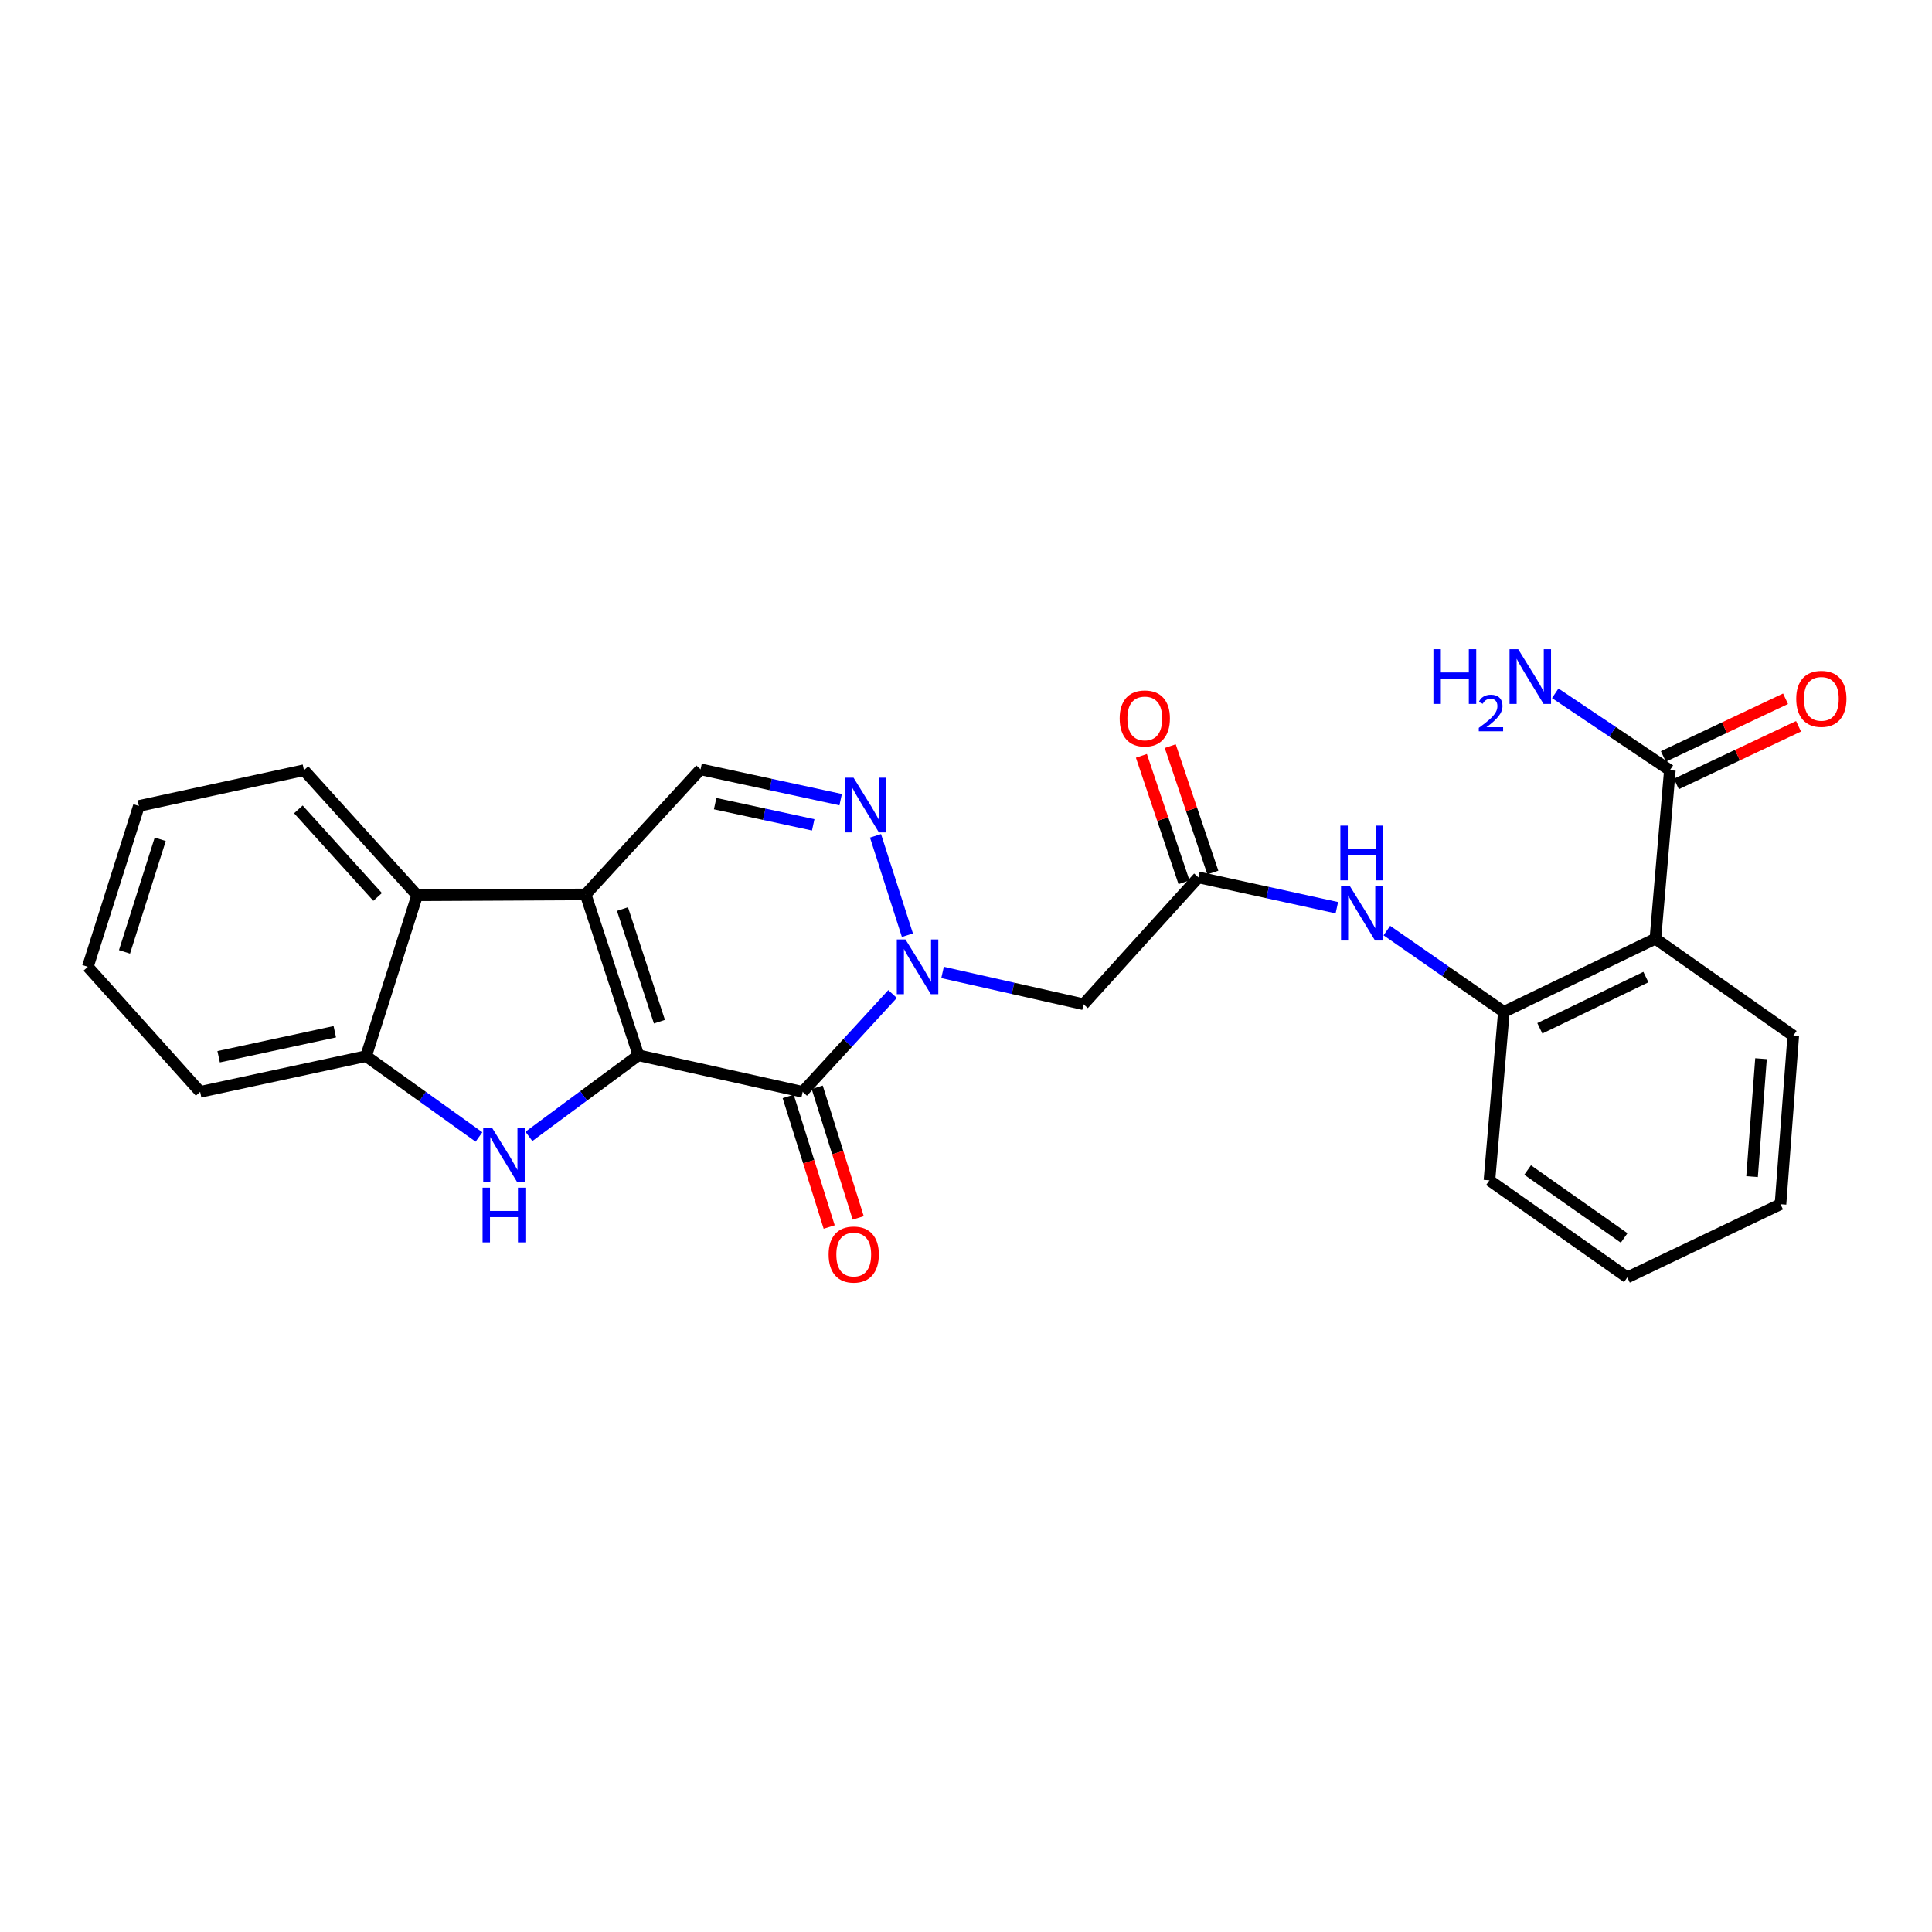 <?xml version='1.0' encoding='iso-8859-1'?>
<svg version='1.1' baseProfile='full'
              xmlns='http://www.w3.org/2000/svg'
                      xmlns:rdkit='http://www.rdkit.org/xml'
                      xmlns:xlink='http://www.w3.org/1999/xlink'
                  xml:space='preserve'
width='1000px' height='1000px' viewBox='0 0 1000 1000'>
<!-- END OF HEADER -->
<rect style='opacity:1.0;fill:#FFFFFF;stroke:none' width='1000' height='1000' x='0' y='0'> </rect>
<path class='bond-0' d='M 330.454,546.218 L 303.124,462.959' style='fill:none;fill-rule:evenodd;stroke:#000000;stroke-width:6px;stroke-linecap:butt;stroke-linejoin:miter;stroke-opacity:1' />
<path class='bond-0' d='M 341.321,528.816 L 322.19,470.535' style='fill:none;fill-rule:evenodd;stroke:#000000;stroke-width:6px;stroke-linecap:butt;stroke-linejoin:miter;stroke-opacity:1' />
<path class='bond-1' d='M 330.454,546.218 L 415.471,565.138' style='fill:none;fill-rule:evenodd;stroke:#000000;stroke-width:6px;stroke-linecap:butt;stroke-linejoin:miter;stroke-opacity:1' />
<path class='bond-3' d='M 330.454,546.218 L 302.107,567.208' style='fill:none;fill-rule:evenodd;stroke:#000000;stroke-width:6px;stroke-linecap:butt;stroke-linejoin:miter;stroke-opacity:1' />
<path class='bond-3' d='M 302.107,567.208 L 273.761,588.198' style='fill:none;fill-rule:evenodd;stroke:#0000FF;stroke-width:6px;stroke-linecap:butt;stroke-linejoin:miter;stroke-opacity:1' />
<path class='bond-5' d='M 303.124,462.959 L 362.614,398.209' style='fill:none;fill-rule:evenodd;stroke:#000000;stroke-width:6px;stroke-linecap:butt;stroke-linejoin:miter;stroke-opacity:1' />
<path class='bond-7' d='M 303.124,462.959 L 215.919,463.397' style='fill:none;fill-rule:evenodd;stroke:#000000;stroke-width:6px;stroke-linecap:butt;stroke-linejoin:miter;stroke-opacity:1' />
<path class='bond-2' d='M 415.471,565.138 L 438.731,539.818' style='fill:none;fill-rule:evenodd;stroke:#000000;stroke-width:6px;stroke-linecap:butt;stroke-linejoin:miter;stroke-opacity:1' />
<path class='bond-2' d='M 438.731,539.818 L 461.99,514.498' style='fill:none;fill-rule:evenodd;stroke:#0000FF;stroke-width:6px;stroke-linecap:butt;stroke-linejoin:miter;stroke-opacity:1' />
<path class='bond-14' d='M 407.957,567.498 L 418.572,601.302' style='fill:none;fill-rule:evenodd;stroke:#000000;stroke-width:6px;stroke-linecap:butt;stroke-linejoin:miter;stroke-opacity:1' />
<path class='bond-14' d='M 418.572,601.302 L 429.188,635.107' style='fill:none;fill-rule:evenodd;stroke:#FF0000;stroke-width:6px;stroke-linecap:butt;stroke-linejoin:miter;stroke-opacity:1' />
<path class='bond-14' d='M 422.986,562.778 L 433.601,596.583' style='fill:none;fill-rule:evenodd;stroke:#000000;stroke-width:6px;stroke-linecap:butt;stroke-linejoin:miter;stroke-opacity:1' />
<path class='bond-14' d='M 433.601,596.583 L 444.216,630.387' style='fill:none;fill-rule:evenodd;stroke:#FF0000;stroke-width:6px;stroke-linecap:butt;stroke-linejoin:miter;stroke-opacity:1' />
<path class='bond-4' d='M 469.675,484.056 L 453.166,432.629' style='fill:none;fill-rule:evenodd;stroke:#0000FF;stroke-width:6px;stroke-linecap:butt;stroke-linejoin:miter;stroke-opacity:1' />
<path class='bond-8' d='M 487.868,503.333 L 524.348,511.561' style='fill:none;fill-rule:evenodd;stroke:#0000FF;stroke-width:6px;stroke-linecap:butt;stroke-linejoin:miter;stroke-opacity:1' />
<path class='bond-8' d='M 524.348,511.561 L 560.828,519.789' style='fill:none;fill-rule:evenodd;stroke:#000000;stroke-width:6px;stroke-linecap:butt;stroke-linejoin:miter;stroke-opacity:1' />
<path class='bond-9' d='M 247.921,588.491 L 218.706,567.569' style='fill:none;fill-rule:evenodd;stroke:#0000FF;stroke-width:6px;stroke-linecap:butt;stroke-linejoin:miter;stroke-opacity:1' />
<path class='bond-9' d='M 218.706,567.569 L 189.49,546.647' style='fill:none;fill-rule:evenodd;stroke:#000000;stroke-width:6px;stroke-linecap:butt;stroke-linejoin:miter;stroke-opacity:1' />
<path class='bond-27' d='M 435.127,413.903 L 398.87,406.056' style='fill:none;fill-rule:evenodd;stroke:#0000FF;stroke-width:6px;stroke-linecap:butt;stroke-linejoin:miter;stroke-opacity:1' />
<path class='bond-27' d='M 398.87,406.056 L 362.614,398.209' style='fill:none;fill-rule:evenodd;stroke:#000000;stroke-width:6px;stroke-linecap:butt;stroke-linejoin:miter;stroke-opacity:1' />
<path class='bond-27' d='M 420.918,426.945 L 395.538,421.452' style='fill:none;fill-rule:evenodd;stroke:#0000FF;stroke-width:6px;stroke-linecap:butt;stroke-linejoin:miter;stroke-opacity:1' />
<path class='bond-27' d='M 395.538,421.452 L 370.159,415.959' style='fill:none;fill-rule:evenodd;stroke:#000000;stroke-width:6px;stroke-linecap:butt;stroke-linejoin:miter;stroke-opacity:1' />
<path class='bond-6' d='M 856.828,485.87 L 778.4,523.736' style='fill:none;fill-rule:evenodd;stroke:#000000;stroke-width:6px;stroke-linecap:butt;stroke-linejoin:miter;stroke-opacity:1' />
<path class='bond-6' d='M 851.912,505.735 L 797.013,532.241' style='fill:none;fill-rule:evenodd;stroke:#000000;stroke-width:6px;stroke-linecap:butt;stroke-linejoin:miter;stroke-opacity:1' />
<path class='bond-12' d='M 856.828,485.87 L 864.319,398.656' style='fill:none;fill-rule:evenodd;stroke:#000000;stroke-width:6px;stroke-linecap:butt;stroke-linejoin:miter;stroke-opacity:1' />
<path class='bond-18' d='M 856.828,485.87 L 928.194,536.075' style='fill:none;fill-rule:evenodd;stroke:#000000;stroke-width:6px;stroke-linecap:butt;stroke-linejoin:miter;stroke-opacity:1' />
<path class='bond-19' d='M 215.919,463.397 L 157.329,398.656' style='fill:none;fill-rule:evenodd;stroke:#000000;stroke-width:6px;stroke-linecap:butt;stroke-linejoin:miter;stroke-opacity:1' />
<path class='bond-19' d='M 195.451,464.255 L 154.438,418.937' style='fill:none;fill-rule:evenodd;stroke:#000000;stroke-width:6px;stroke-linecap:butt;stroke-linejoin:miter;stroke-opacity:1' />
<path class='bond-26' d='M 215.919,463.397 L 189.49,546.647' style='fill:none;fill-rule:evenodd;stroke:#000000;stroke-width:6px;stroke-linecap:butt;stroke-linejoin:miter;stroke-opacity:1' />
<path class='bond-10' d='M 560.828,519.789 L 620.301,454.147' style='fill:none;fill-rule:evenodd;stroke:#000000;stroke-width:6px;stroke-linecap:butt;stroke-linejoin:miter;stroke-opacity:1' />
<path class='bond-20' d='M 189.49,546.647 L 103.597,565.138' style='fill:none;fill-rule:evenodd;stroke:#000000;stroke-width:6px;stroke-linecap:butt;stroke-linejoin:miter;stroke-opacity:1' />
<path class='bond-20' d='M 173.291,534.021 L 113.166,546.965' style='fill:none;fill-rule:evenodd;stroke:#000000;stroke-width:6px;stroke-linecap:butt;stroke-linejoin:miter;stroke-opacity:1' />
<path class='bond-13' d='M 620.301,454.147 L 656.126,461.989' style='fill:none;fill-rule:evenodd;stroke:#000000;stroke-width:6px;stroke-linecap:butt;stroke-linejoin:miter;stroke-opacity:1' />
<path class='bond-13' d='M 656.126,461.989 L 691.951,469.831' style='fill:none;fill-rule:evenodd;stroke:#0000FF;stroke-width:6px;stroke-linecap:butt;stroke-linejoin:miter;stroke-opacity:1' />
<path class='bond-16' d='M 627.765,451.632 L 616.739,418.915' style='fill:none;fill-rule:evenodd;stroke:#000000;stroke-width:6px;stroke-linecap:butt;stroke-linejoin:miter;stroke-opacity:1' />
<path class='bond-16' d='M 616.739,418.915 L 605.713,386.198' style='fill:none;fill-rule:evenodd;stroke:#FF0000;stroke-width:6px;stroke-linecap:butt;stroke-linejoin:miter;stroke-opacity:1' />
<path class='bond-16' d='M 612.838,456.662 L 601.812,423.946' style='fill:none;fill-rule:evenodd;stroke:#000000;stroke-width:6px;stroke-linecap:butt;stroke-linejoin:miter;stroke-opacity:1' />
<path class='bond-16' d='M 601.812,423.946 L 590.786,391.229' style='fill:none;fill-rule:evenodd;stroke:#FF0000;stroke-width:6px;stroke-linecap:butt;stroke-linejoin:miter;stroke-opacity:1' />
<path class='bond-11' d='M 778.4,523.736 L 748.117,502.703' style='fill:none;fill-rule:evenodd;stroke:#000000;stroke-width:6px;stroke-linecap:butt;stroke-linejoin:miter;stroke-opacity:1' />
<path class='bond-11' d='M 748.117,502.703 L 717.834,481.67' style='fill:none;fill-rule:evenodd;stroke:#0000FF;stroke-width:6px;stroke-linecap:butt;stroke-linejoin:miter;stroke-opacity:1' />
<path class='bond-21' d='M 778.4,523.736 L 770.926,610.942' style='fill:none;fill-rule:evenodd;stroke:#000000;stroke-width:6px;stroke-linecap:butt;stroke-linejoin:miter;stroke-opacity:1' />
<path class='bond-15' d='M 867.681,405.778 L 899.303,390.85' style='fill:none;fill-rule:evenodd;stroke:#000000;stroke-width:6px;stroke-linecap:butt;stroke-linejoin:miter;stroke-opacity:1' />
<path class='bond-15' d='M 899.303,390.85 L 930.924,375.921' style='fill:none;fill-rule:evenodd;stroke:#FF0000;stroke-width:6px;stroke-linecap:butt;stroke-linejoin:miter;stroke-opacity:1' />
<path class='bond-15' d='M 860.956,391.533 L 892.578,376.605' style='fill:none;fill-rule:evenodd;stroke:#000000;stroke-width:6px;stroke-linecap:butt;stroke-linejoin:miter;stroke-opacity:1' />
<path class='bond-15' d='M 892.578,376.605 L 924.199,361.677' style='fill:none;fill-rule:evenodd;stroke:#FF0000;stroke-width:6px;stroke-linecap:butt;stroke-linejoin:miter;stroke-opacity:1' />
<path class='bond-17' d='M 864.319,398.656 L 834.652,378.752' style='fill:none;fill-rule:evenodd;stroke:#000000;stroke-width:6px;stroke-linecap:butt;stroke-linejoin:miter;stroke-opacity:1' />
<path class='bond-17' d='M 834.652,378.752 L 804.984,358.848' style='fill:none;fill-rule:evenodd;stroke:#0000FF;stroke-width:6px;stroke-linecap:butt;stroke-linejoin:miter;stroke-opacity:1' />
<path class='bond-29' d='M 928.194,536.075 L 921.578,623.298' style='fill:none;fill-rule:evenodd;stroke:#000000;stroke-width:6px;stroke-linecap:butt;stroke-linejoin:miter;stroke-opacity:1' />
<path class='bond-29' d='M 911.494,547.967 L 906.863,609.023' style='fill:none;fill-rule:evenodd;stroke:#000000;stroke-width:6px;stroke-linecap:butt;stroke-linejoin:miter;stroke-opacity:1' />
<path class='bond-23' d='M 157.329,398.656 L 71.883,417.164' style='fill:none;fill-rule:evenodd;stroke:#000000;stroke-width:6px;stroke-linecap:butt;stroke-linejoin:miter;stroke-opacity:1' />
<path class='bond-24' d='M 103.597,565.138 L 45.455,500.414' style='fill:none;fill-rule:evenodd;stroke:#000000;stroke-width:6px;stroke-linecap:butt;stroke-linejoin:miter;stroke-opacity:1' />
<path class='bond-25' d='M 770.926,610.942 L 842.292,661.182' style='fill:none;fill-rule:evenodd;stroke:#000000;stroke-width:6px;stroke-linecap:butt;stroke-linejoin:miter;stroke-opacity:1' />
<path class='bond-25' d='M 790.699,605.597 L 840.655,640.765' style='fill:none;fill-rule:evenodd;stroke:#000000;stroke-width:6px;stroke-linecap:butt;stroke-linejoin:miter;stroke-opacity:1' />
<path class='bond-22' d='M 921.578,623.298 L 842.292,661.182' style='fill:none;fill-rule:evenodd;stroke:#000000;stroke-width:6px;stroke-linecap:butt;stroke-linejoin:miter;stroke-opacity:1' />
<path class='bond-28' d='M 71.883,417.164 L 45.455,500.414' style='fill:none;fill-rule:evenodd;stroke:#000000;stroke-width:6px;stroke-linecap:butt;stroke-linejoin:miter;stroke-opacity:1' />
<path class='bond-28' d='M 82.933,434.418 L 64.433,492.693' style='fill:none;fill-rule:evenodd;stroke:#000000;stroke-width:6px;stroke-linecap:butt;stroke-linejoin:miter;stroke-opacity:1' />
<path  class='atom-3' d='M 468.667 486.254
L 477.947 501.254
Q 478.867 502.734, 480.347 505.414
Q 481.827 508.094, 481.907 508.254
L 481.907 486.254
L 485.667 486.254
L 485.667 514.574
L 481.787 514.574
L 471.827 498.174
Q 470.667 496.254, 469.427 494.054
Q 468.227 491.854, 467.867 491.174
L 467.867 514.574
L 464.187 514.574
L 464.187 486.254
L 468.667 486.254
' fill='#0000FF'/>
<path  class='atom-4' d='M 254.596 583.594
L 263.876 598.594
Q 264.796 600.074, 266.276 602.754
Q 267.756 605.434, 267.836 605.594
L 267.836 583.594
L 271.596 583.594
L 271.596 611.914
L 267.716 611.914
L 257.756 595.514
Q 256.596 593.594, 255.356 591.394
Q 254.156 589.194, 253.796 588.514
L 253.796 611.914
L 250.116 611.914
L 250.116 583.594
L 254.596 583.594
' fill='#0000FF'/>
<path  class='atom-4' d='M 249.776 614.746
L 253.616 614.746
L 253.616 626.786
L 268.096 626.786
L 268.096 614.746
L 271.936 614.746
L 271.936 643.066
L 268.096 643.066
L 268.096 629.986
L 253.616 629.986
L 253.616 643.066
L 249.776 643.066
L 249.776 614.746
' fill='#0000FF'/>
<path  class='atom-5' d='M 441.792 402.541
L 451.072 417.541
Q 451.992 419.021, 453.472 421.701
Q 454.952 424.381, 455.032 424.541
L 455.032 402.541
L 458.792 402.541
L 458.792 430.861
L 454.912 430.861
L 444.952 414.461
Q 443.792 412.541, 442.552 410.341
Q 441.352 408.141, 440.992 407.461
L 440.992 430.861
L 437.312 430.861
L 437.312 402.541
L 441.792 402.541
' fill='#0000FF'/>
<path  class='atom-14' d='M 698.595 458.496
L 707.875 473.496
Q 708.795 474.976, 710.275 477.656
Q 711.755 480.336, 711.835 480.496
L 711.835 458.496
L 715.595 458.496
L 715.595 486.816
L 711.715 486.816
L 701.755 470.416
Q 700.595 468.496, 699.355 466.296
Q 698.155 464.096, 697.795 463.416
L 697.795 486.816
L 694.115 486.816
L 694.115 458.496
L 698.595 458.496
' fill='#0000FF'/>
<path  class='atom-14' d='M 693.775 427.344
L 697.615 427.344
L 697.615 439.384
L 712.095 439.384
L 712.095 427.344
L 715.935 427.344
L 715.935 455.664
L 712.095 455.664
L 712.095 442.584
L 697.615 442.584
L 697.615 455.664
L 693.775 455.664
L 693.775 427.344
' fill='#0000FF'/>
<path  class='atom-15' d='M 428.891 649.352
Q 428.891 642.552, 432.251 638.752
Q 435.611 634.952, 441.891 634.952
Q 448.171 634.952, 451.531 638.752
Q 454.891 642.552, 454.891 649.352
Q 454.891 656.232, 451.491 660.152
Q 448.091 664.032, 441.891 664.032
Q 435.651 664.032, 432.251 660.152
Q 428.891 656.272, 428.891 649.352
M 441.891 660.832
Q 446.211 660.832, 448.531 657.952
Q 450.891 655.032, 450.891 649.352
Q 450.891 643.792, 448.531 640.992
Q 446.211 638.152, 441.891 638.152
Q 437.571 638.152, 435.211 640.952
Q 432.891 643.752, 432.891 649.352
Q 432.891 655.072, 435.211 657.952
Q 437.571 660.832, 441.891 660.832
' fill='#FF0000'/>
<path  class='atom-16' d='M 929.729 361.718
Q 929.729 354.918, 933.089 351.118
Q 936.449 347.318, 942.729 347.318
Q 949.009 347.318, 952.369 351.118
Q 955.729 354.918, 955.729 361.718
Q 955.729 368.598, 952.329 372.518
Q 948.929 376.398, 942.729 376.398
Q 936.489 376.398, 933.089 372.518
Q 929.729 368.638, 929.729 361.718
M 942.729 373.198
Q 947.049 373.198, 949.369 370.318
Q 951.729 367.398, 951.729 361.718
Q 951.729 356.158, 949.369 353.358
Q 947.049 350.518, 942.729 350.518
Q 938.409 350.518, 936.049 353.318
Q 933.729 356.118, 933.729 361.718
Q 933.729 367.438, 936.049 370.318
Q 938.409 373.198, 942.729 373.198
' fill='#FF0000'/>
<path  class='atom-17' d='M 579.543 371.861
Q 579.543 365.061, 582.903 361.261
Q 586.263 357.461, 592.543 357.461
Q 598.823 357.461, 602.183 361.261
Q 605.543 365.061, 605.543 371.861
Q 605.543 378.741, 602.143 382.661
Q 598.743 386.541, 592.543 386.541
Q 586.303 386.541, 582.903 382.661
Q 579.543 378.781, 579.543 371.861
M 592.543 383.341
Q 596.863 383.341, 599.183 380.461
Q 601.543 377.541, 601.543 371.861
Q 601.543 366.301, 599.183 363.501
Q 596.863 360.661, 592.543 360.661
Q 588.223 360.661, 585.863 363.461
Q 583.543 366.261, 583.543 371.861
Q 583.543 377.581, 585.863 380.461
Q 588.223 383.341, 592.543 383.341
' fill='#FF0000'/>
<path  class='atom-18' d='M 741.936 336.023
L 745.776 336.023
L 745.776 348.063
L 760.256 348.063
L 760.256 336.023
L 764.096 336.023
L 764.096 364.343
L 760.256 364.343
L 760.256 351.263
L 745.776 351.263
L 745.776 364.343
L 741.936 364.343
L 741.936 336.023
' fill='#0000FF'/>
<path  class='atom-18' d='M 765.469 363.349
Q 766.156 361.581, 767.792 360.604
Q 769.429 359.601, 771.7 359.601
Q 774.524 359.601, 776.108 361.132
Q 777.692 362.663, 777.692 365.382
Q 777.692 368.154, 775.633 370.741
Q 773.6 373.329, 769.376 376.391
L 778.009 376.391
L 778.009 378.503
L 765.416 378.503
L 765.416 376.734
Q 768.901 374.253, 770.96 372.405
Q 773.046 370.557, 774.049 368.893
Q 775.052 367.23, 775.052 365.514
Q 775.052 363.719, 774.155 362.716
Q 773.257 361.713, 771.7 361.713
Q 770.195 361.713, 769.192 362.32
Q 768.188 362.927, 767.476 364.273
L 765.469 363.349
' fill='#0000FF'/>
<path  class='atom-18' d='M 785.809 336.023
L 795.089 351.023
Q 796.009 352.503, 797.489 355.183
Q 798.969 357.863, 799.049 358.023
L 799.049 336.023
L 802.809 336.023
L 802.809 364.343
L 798.929 364.343
L 788.969 347.943
Q 787.809 346.023, 786.569 343.823
Q 785.369 341.623, 785.009 340.943
L 785.009 364.343
L 781.329 364.343
L 781.329 336.023
L 785.809 336.023
' fill='#0000FF'/>
</svg>
